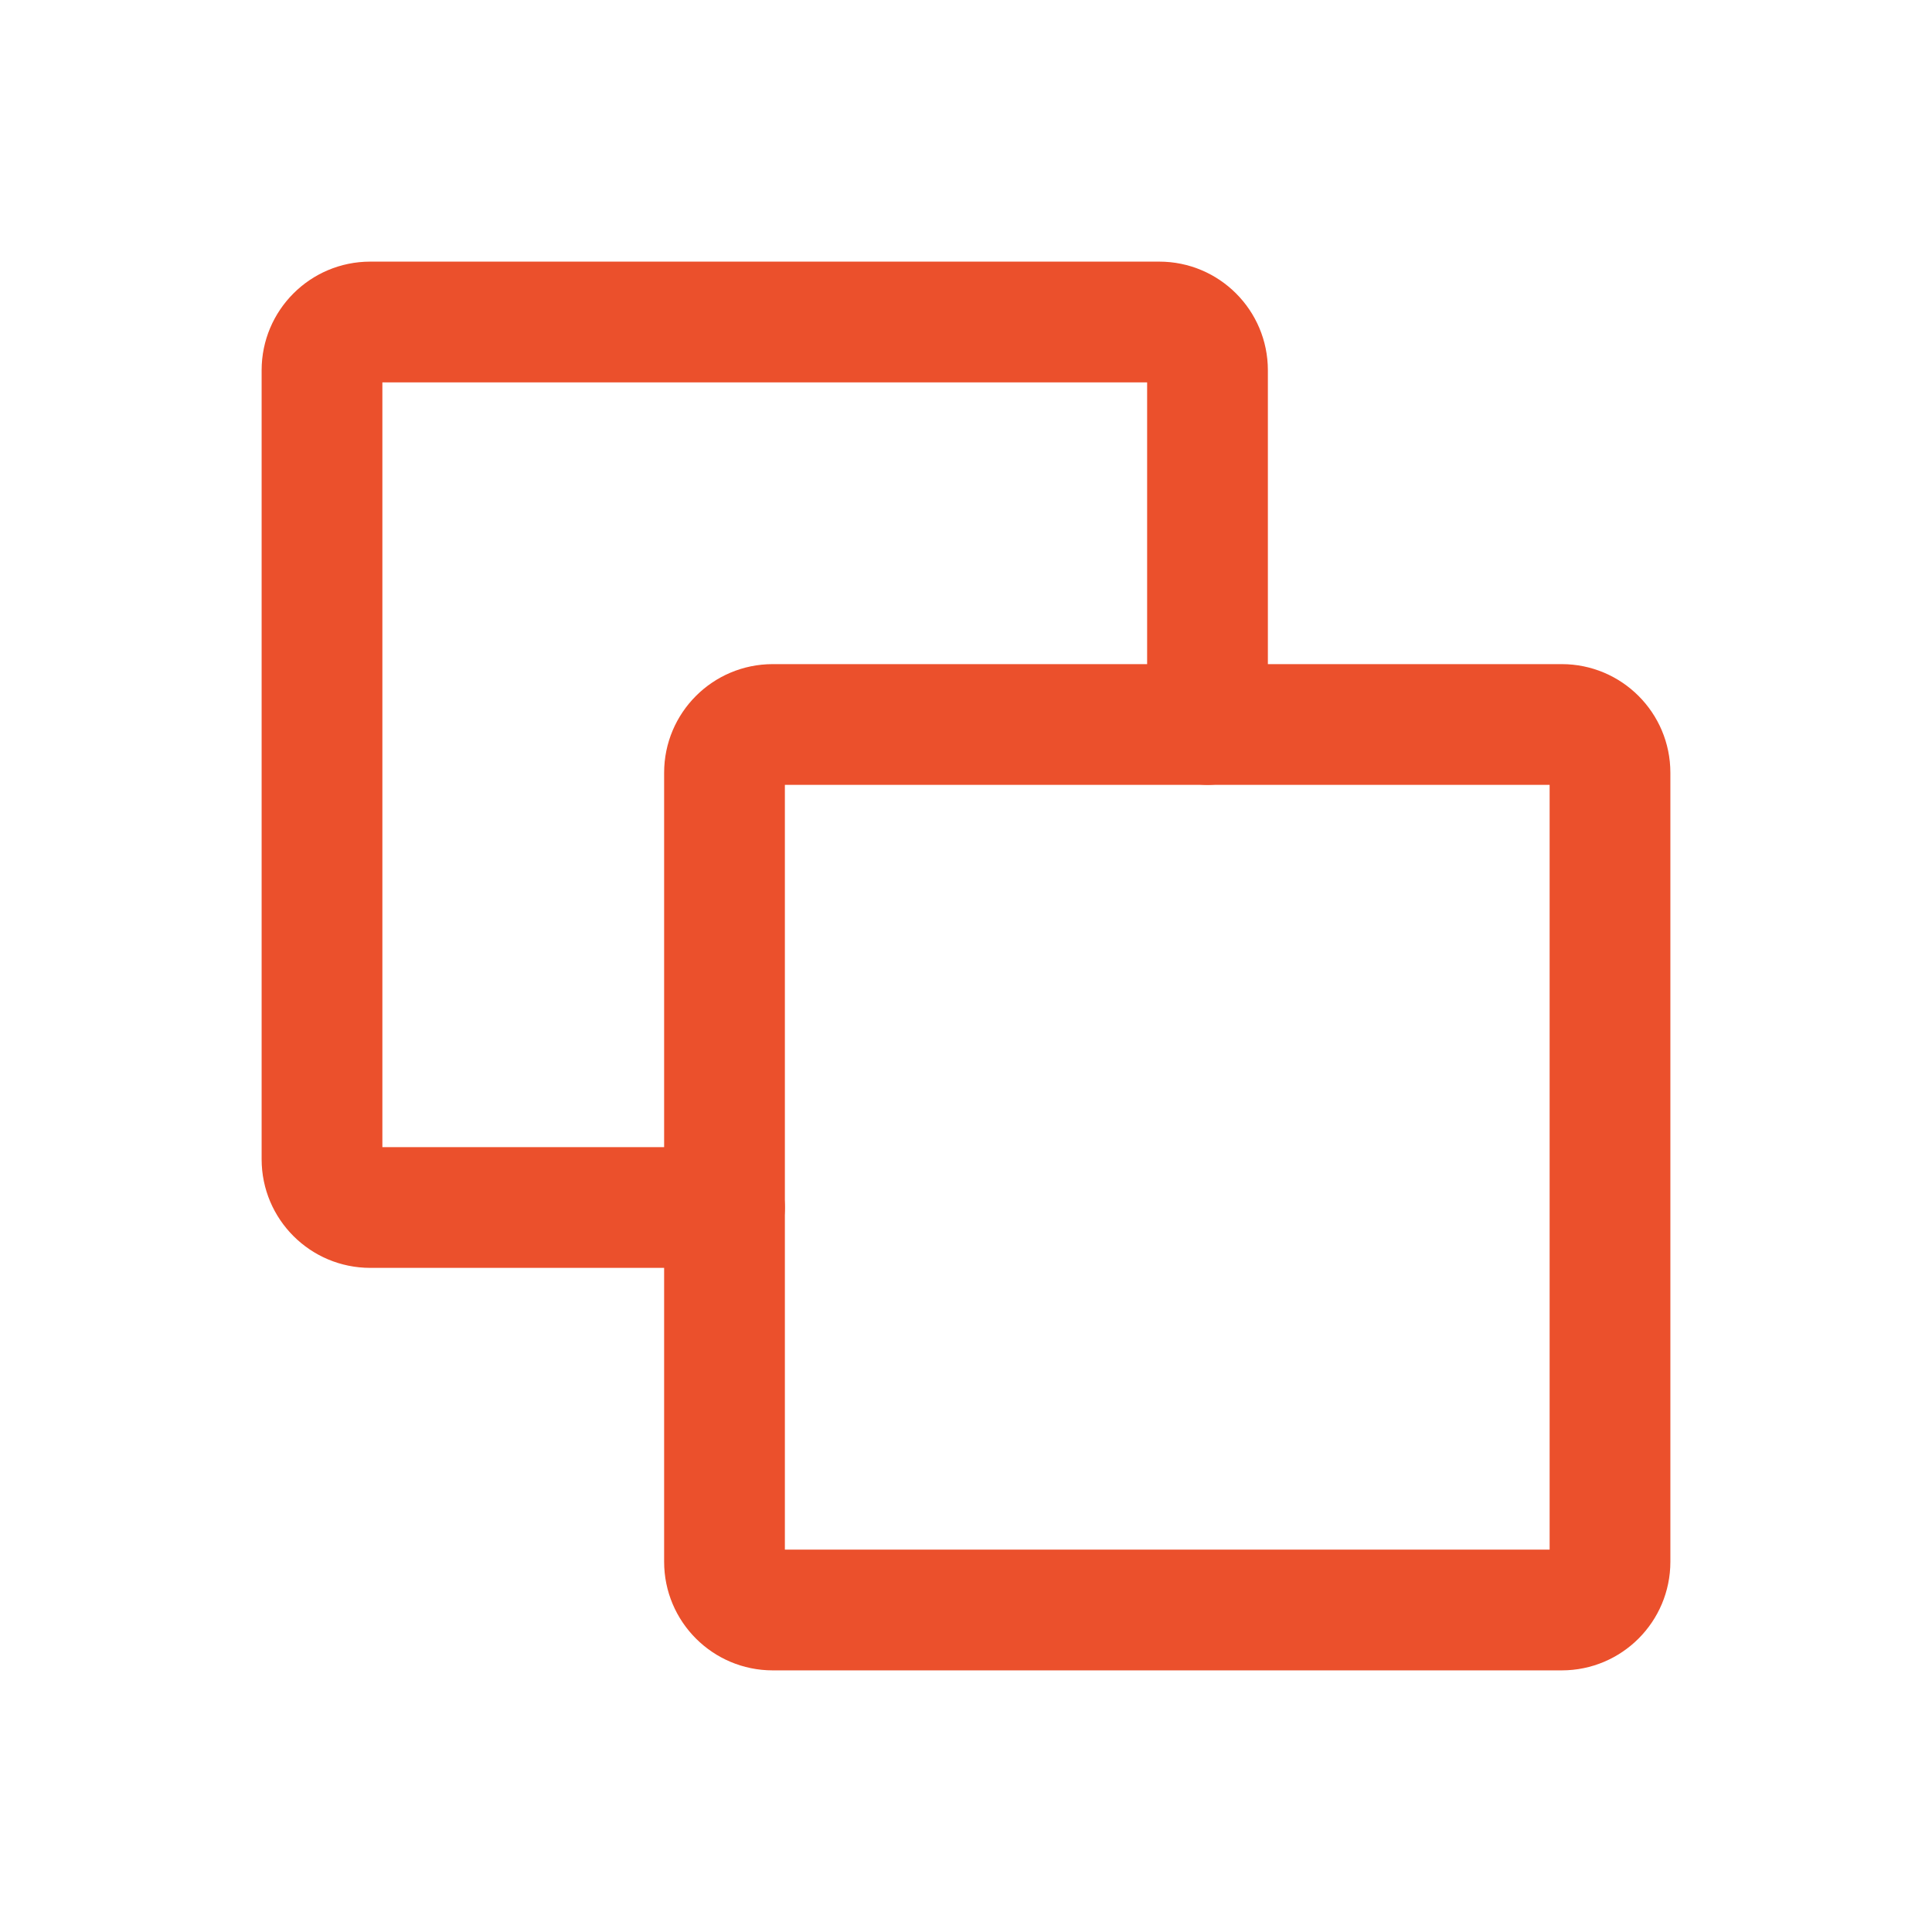 <svg width="24" height="24" viewBox="0 0 24 24" fill="none" xmlns="http://www.w3.org/2000/svg">
<path fill-rule="evenodd" clip-rule="evenodd" d="M8.25 9.6C8.25 8.854 8.854 8.25 9.6 8.25H19.4C20.146 8.25 20.75 8.854 20.75 9.6V19.4C20.75 20.146 20.146 20.75 19.4 20.75H9.6C8.854 20.75 8.25 20.146 8.25 19.4V9.6ZM9.75 9.75V19.25H19.25V9.75H9.75Z" fill="#EB502C"/>
<path fill-rule="evenodd" clip-rule="evenodd" d="M3.25 4.6C3.25 3.854 3.854 3.25 4.6 3.25H14.4C15.146 3.25 15.75 3.854 15.75 4.6V9C15.75 9.414 15.414 9.75 15 9.75C14.586 9.75 14.25 9.414 14.25 9V4.75H4.75V14.25H9C9.414 14.25 9.75 14.586 9.75 15C9.75 15.414 9.414 15.75 9 15.75H4.6C3.854 15.75 3.25 15.146 3.25 14.4V4.6Z" fill="#EB502C"/>
</svg>
